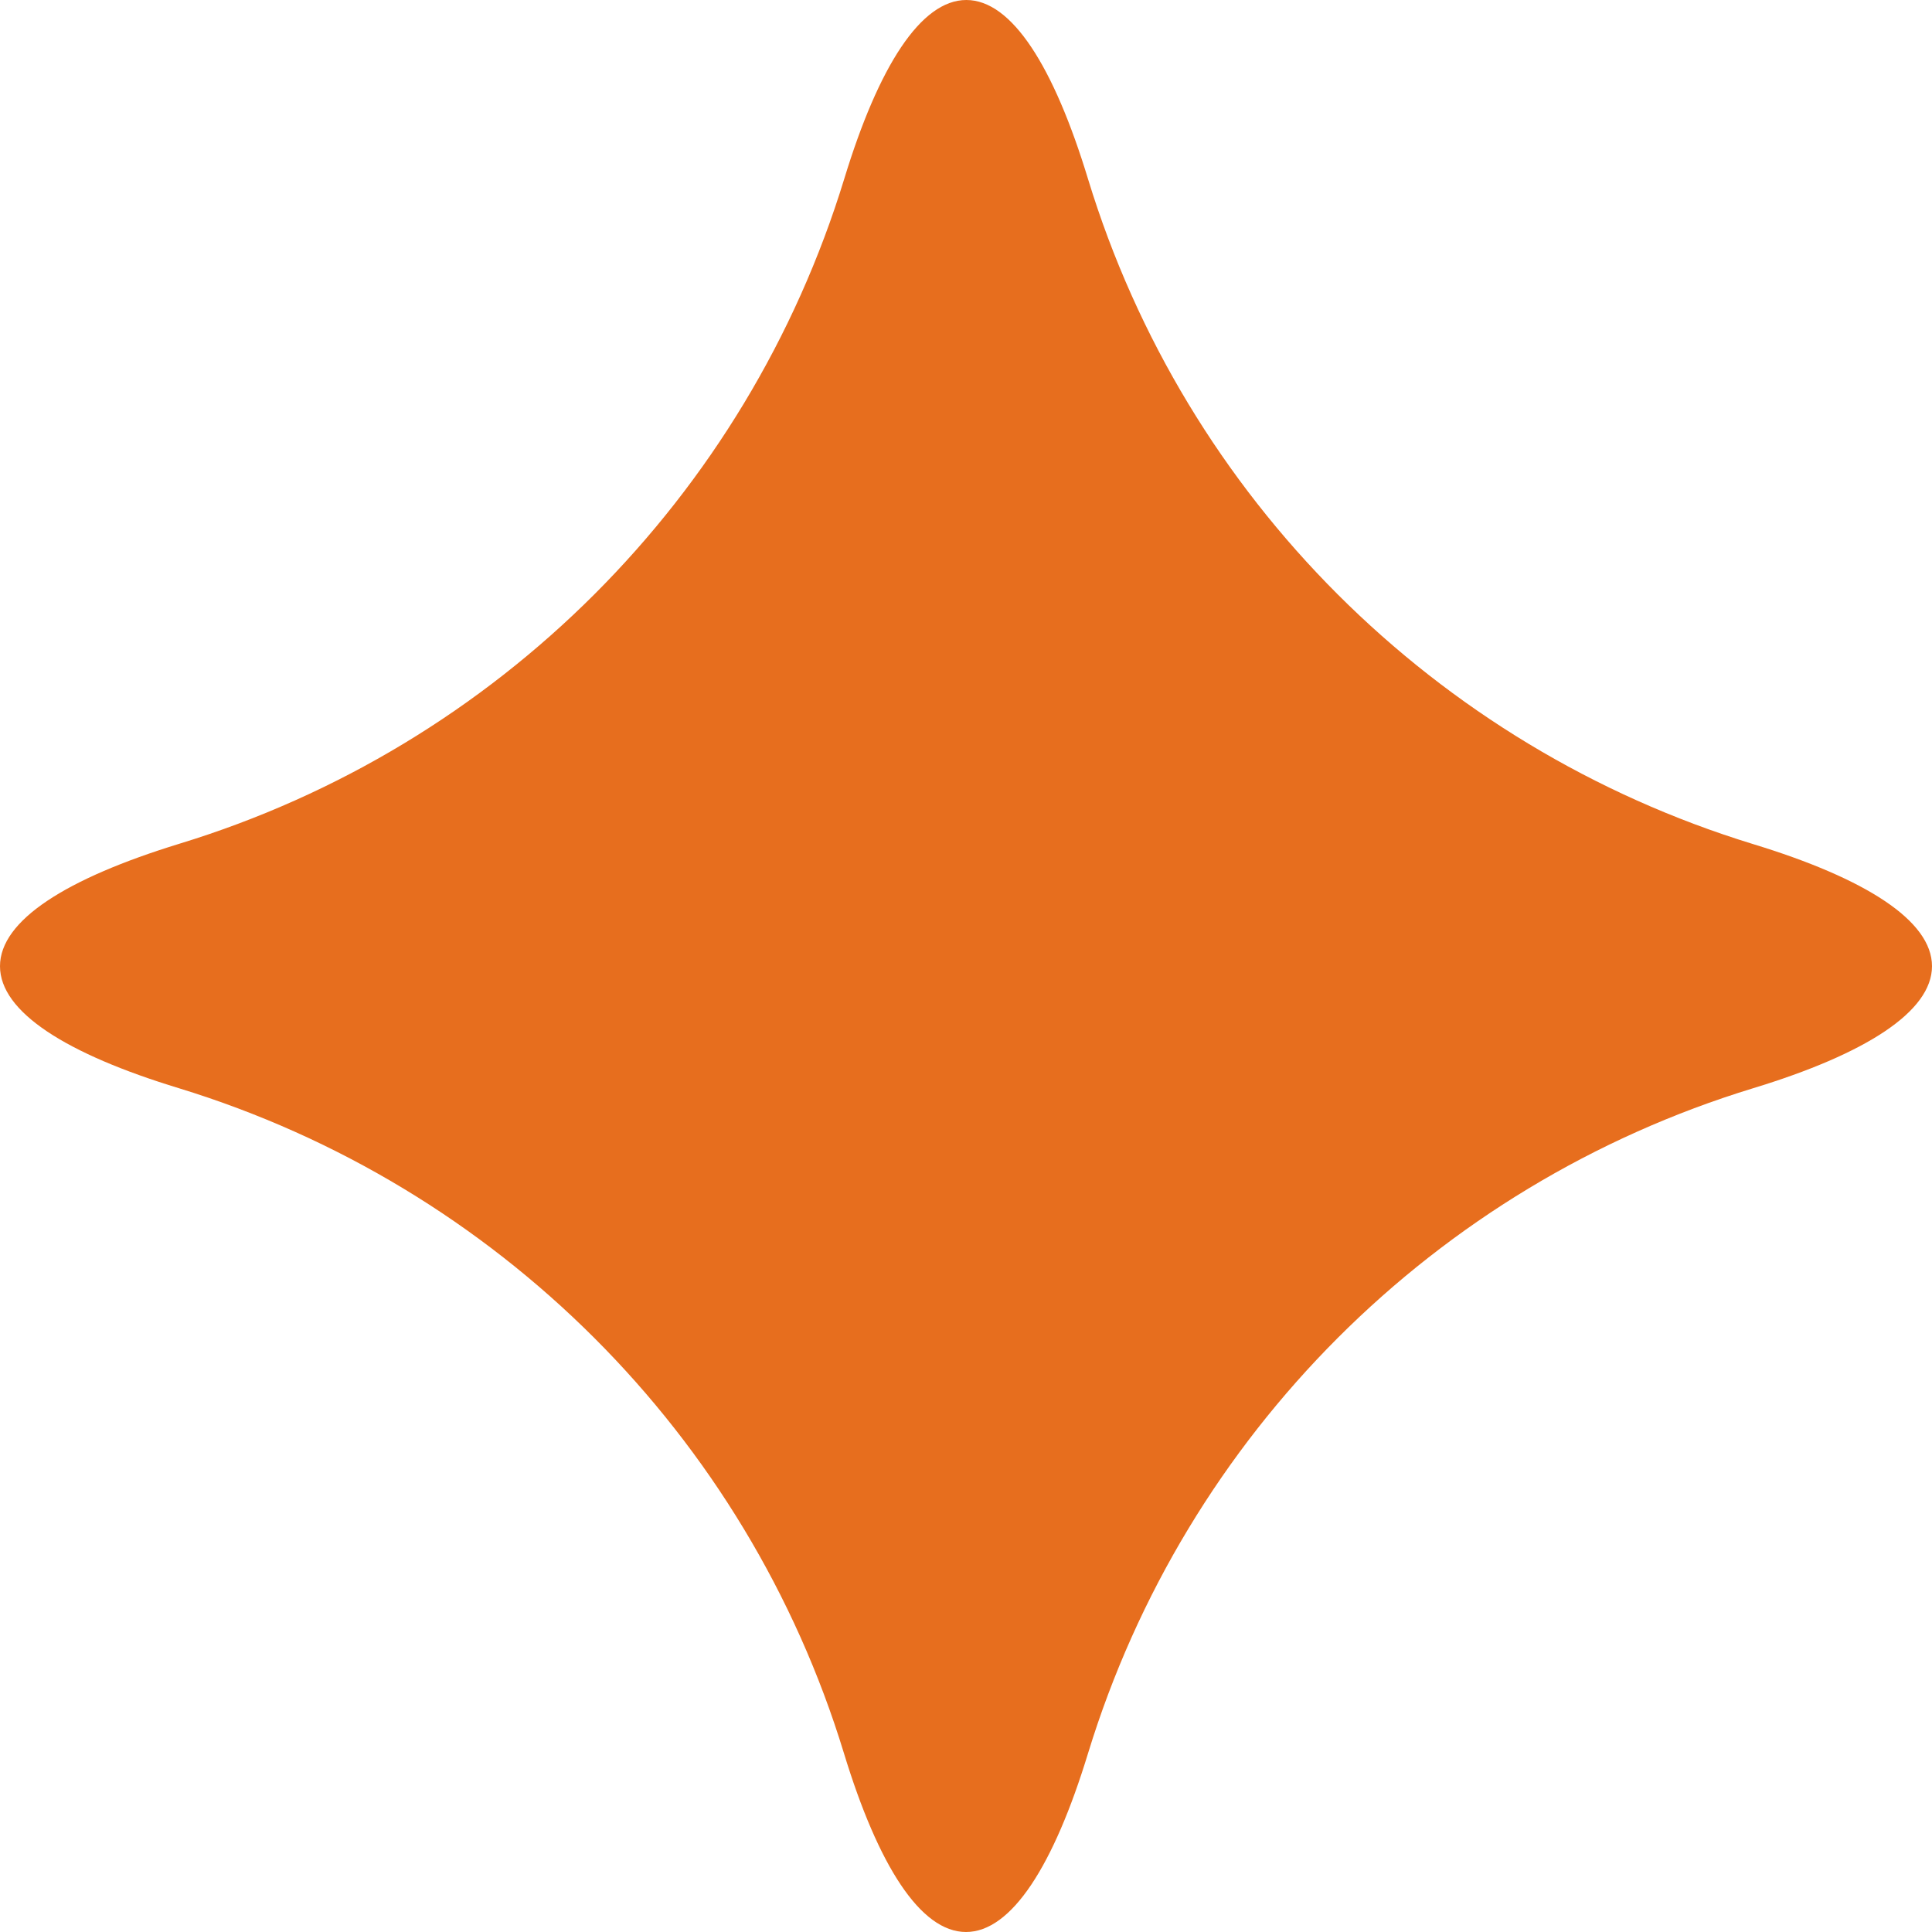 <?xml version="1.0" encoding="UTF-8"?> <svg xmlns="http://www.w3.org/2000/svg" width="29" height="29" viewBox="0 0 29 29" fill="none"><path d="M14.505 0C13.823 0 13.188 0.994 12.672 2.686C11.21 7.46 7.466 11.207 2.692 12.665C0.994 13.186 0 13.816 0 14.503C0 15.19 0.994 15.82 2.687 16.335C7.461 17.798 11.21 21.541 12.667 26.314C13.183 28.006 13.818 29 14.5 29C15.182 29 15.817 28.006 16.333 26.314C17.796 21.541 21.539 17.793 26.314 16.335C28.006 15.82 29 15.184 29 14.503C29 13.821 28.006 13.186 26.314 12.67C21.539 11.207 17.791 7.465 16.333 2.691C15.817 0.994 15.187 0 14.505 0Z" fill="#E76E1E"></path></svg> 